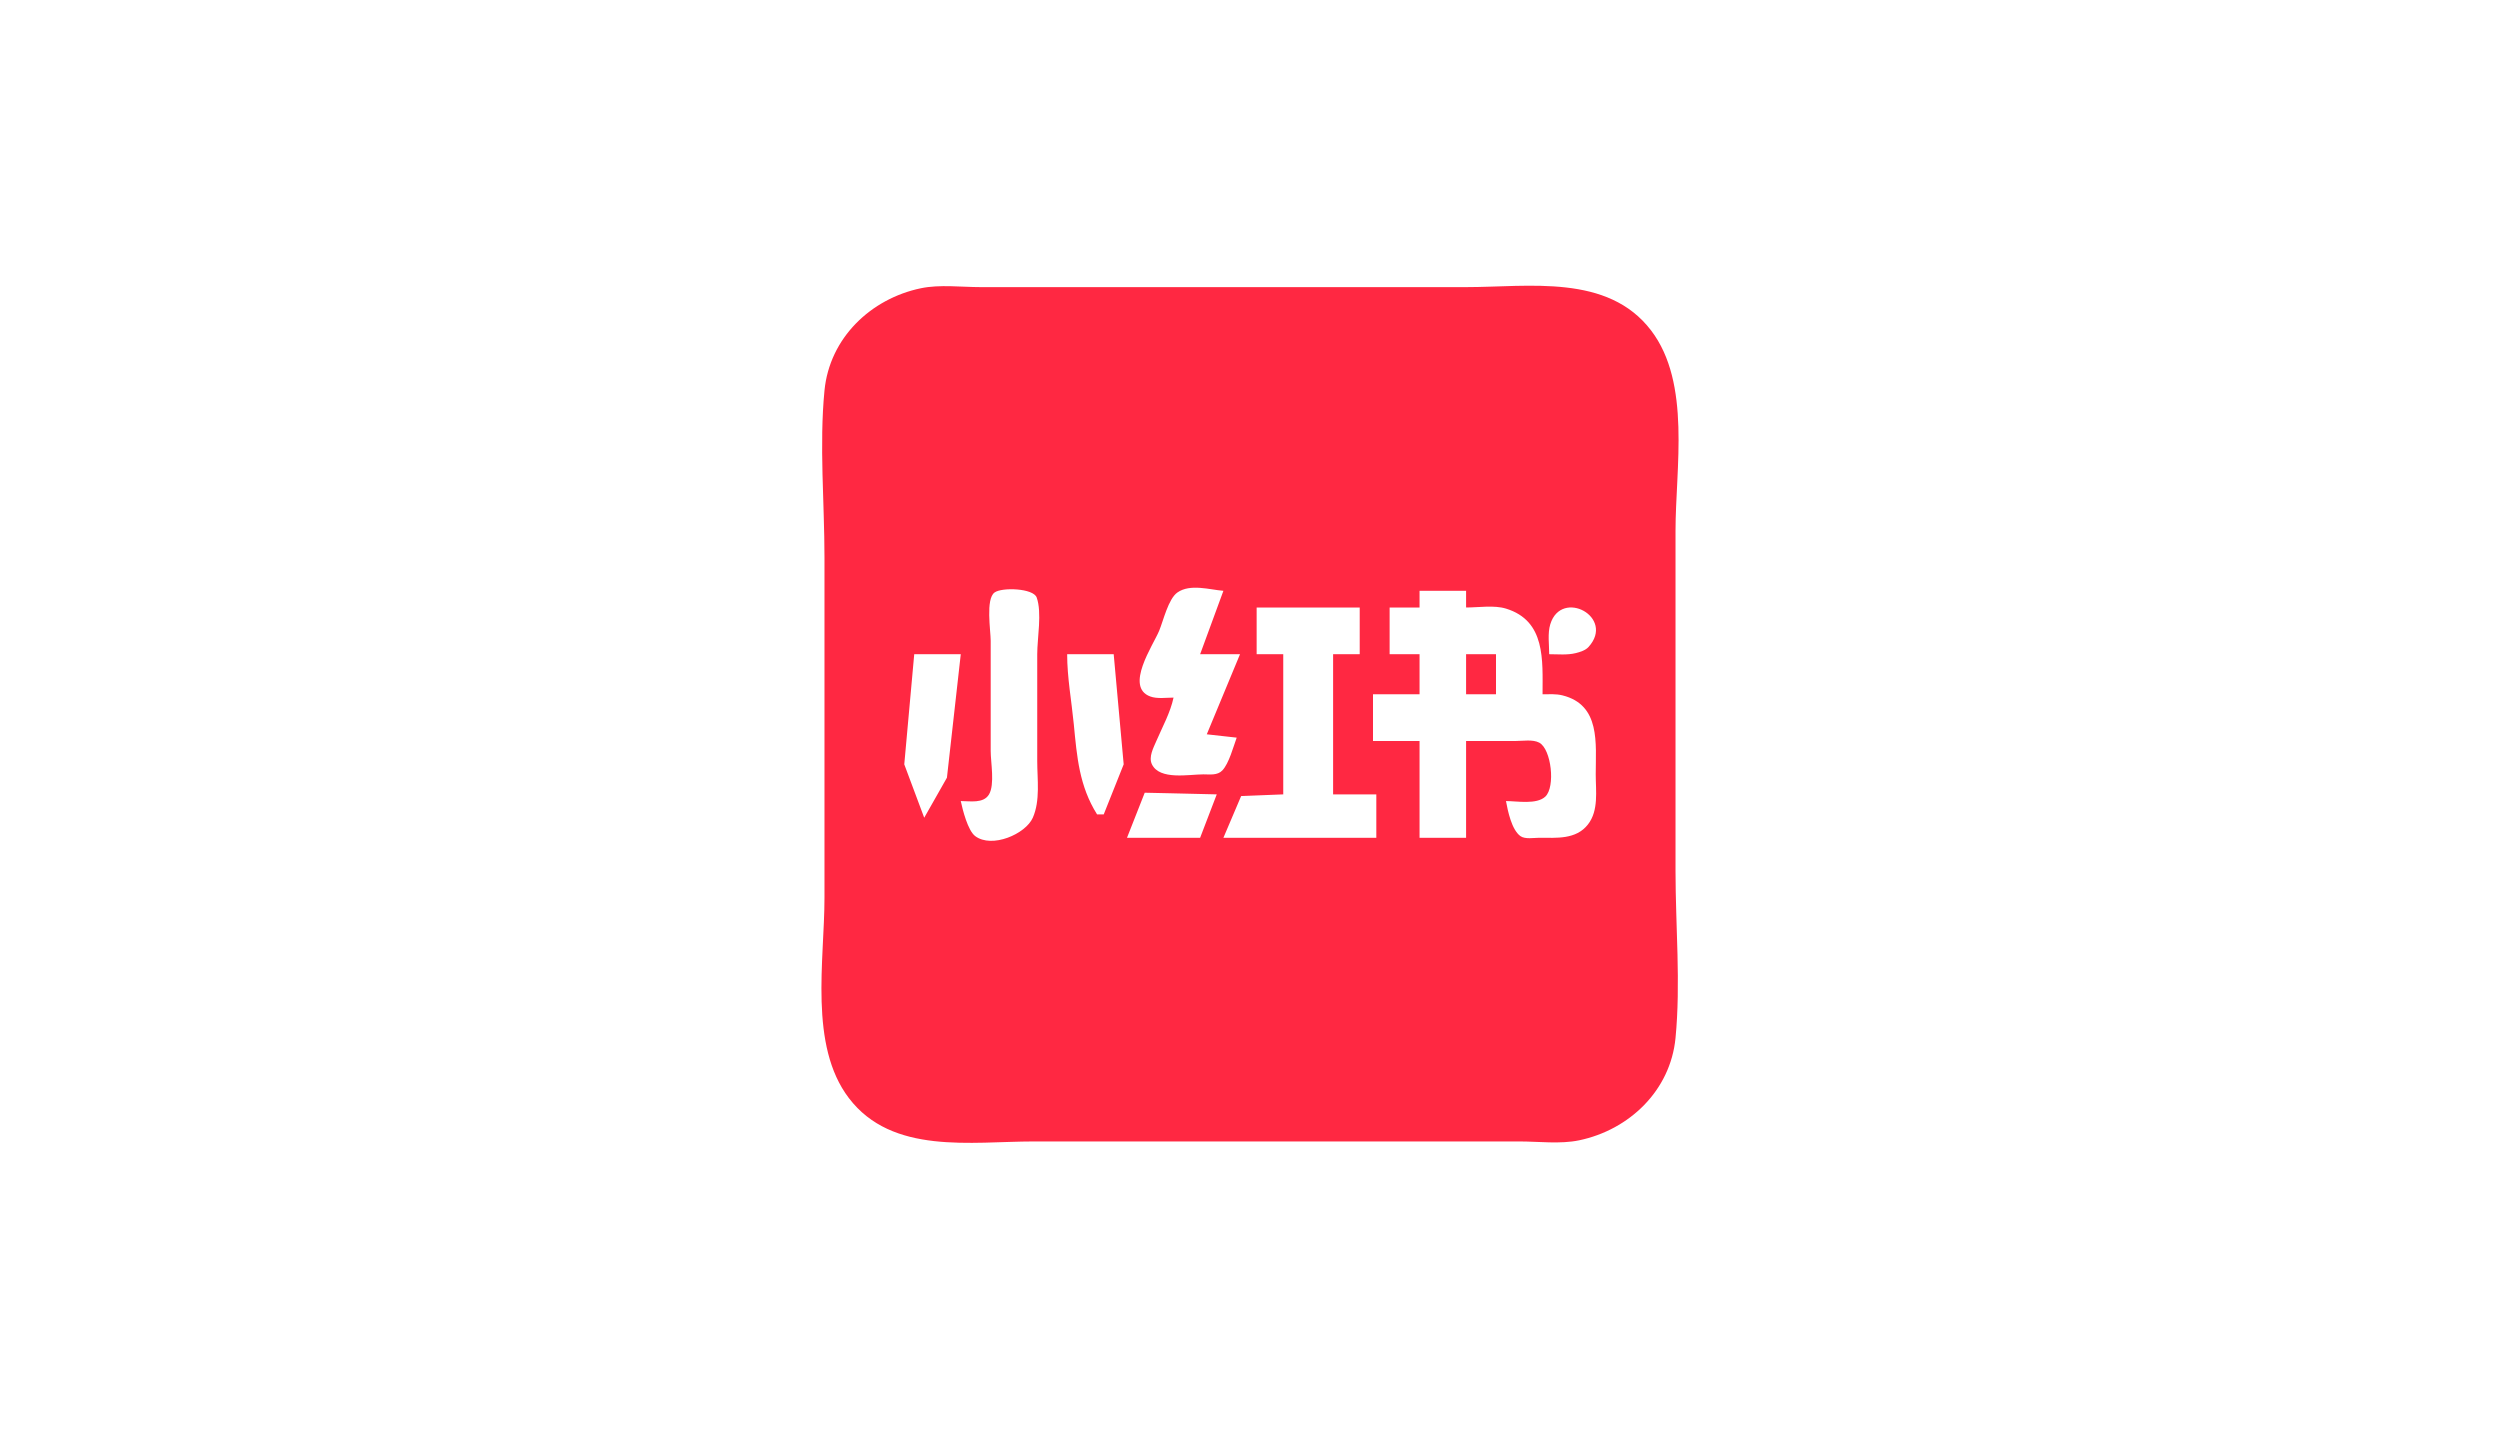 <?xml version="1.0" encoding="UTF-8"?>
<svg width="140px" height="80px" viewBox="0 0 140 80" version="1.1" xmlns="http://www.w3.org/2000/svg" xmlns:xlink="http://www.w3.org/1999/xlink">
    <title>01_LandingPage_client_XiaoHongShu</title>
    <g id="01_LandingPage_client_XiaoHongShu" stroke="none" stroke-width="1" fill="none" fill-rule="evenodd">
        <rect fill="#FFFFFF" x="0" y="0" width="140" height="80"></rect>
        <g id="XiaohongshuLOGO" transform="translate(46, 16)" fill="#FF2842" fill-rule="nonzero">
            <path d="M5.569,0.142 C2.769,0.727 0.456,2.921 0.171,5.873 C-0.125,8.921 0.171,12.151 0.171,15.217 L0.171,34.278 C0.171,37.784 -0.711,42.538 1.536,45.491 C3.963,48.681 8.391,47.921 11.899,47.921 L32.564,47.921 L39.08,47.921 C40.156,47.921 41.375,48.079 42.431,47.858 C45.231,47.273 47.544,45.079 47.829,42.127 C48.125,39.079 47.829,35.849 47.829,32.783 L47.829,13.722 C47.829,10.216 48.711,5.462 46.464,2.509 C44.037,-0.681 39.609,0.079 36.101,0.079 L15.436,0.079 L8.92,0.079 C7.844,0.079 6.625,-0.079 5.569,0.142 M22.511,17.085 L21.207,20.636 L23.441,20.636 L21.58,25.121 L23.255,25.308 C23.071,25.809 22.824,26.753 22.449,27.146 C22.174,27.433 21.752,27.364 21.394,27.364 C20.582,27.364 18.942,27.701 18.508,26.803 C18.309,26.391 18.595,25.872 18.756,25.495 C19.094,24.708 19.542,23.904 19.718,23.066 C19.313,23.066 18.801,23.146 18.415,23.003 C16.967,22.469 18.578,20.132 18.911,19.328 C19.146,18.763 19.425,17.537 19.935,17.179 C20.652,16.676 21.744,17.025 22.511,17.085 M7.803,28.859 C8.316,28.859 9.076,29.012 9.386,28.485 C9.715,27.925 9.479,26.693 9.479,26.056 L9.479,19.889 C9.479,19.311 9.188,17.546 9.696,17.179 C10.114,16.877 11.868,16.941 12.054,17.459 C12.359,18.308 12.085,19.732 12.085,20.636 L12.085,26.616 C12.085,27.641 12.262,28.834 11.837,29.793 C11.432,30.709 9.547,31.526 8.61,30.821 C8.198,30.511 7.905,29.343 7.803,28.859 M36.101,17.085 L36.101,18.02 C36.795,18.02 37.667,17.877 38.335,18.082 C40.565,18.766 40.383,20.964 40.383,22.879 C40.755,22.879 41.136,22.85 41.5,22.941 C43.639,23.478 43.361,25.625 43.361,27.364 C43.361,28.29 43.535,29.386 42.927,30.167 C42.258,31.027 41.162,30.915 40.197,30.915 C39.897,30.915 39.403,31.01 39.142,30.821 C38.653,30.468 38.438,29.419 38.335,28.859 C38.947,28.859 40.051,29.069 40.538,28.61 C41.112,28.068 40.877,25.95 40.197,25.588 C39.836,25.397 39.287,25.495 38.893,25.495 L36.101,25.495 L36.101,30.915 L33.495,30.915 L33.495,25.495 L30.888,25.495 L30.888,22.879 L33.495,22.879 L33.495,20.636 L31.819,20.636 L31.819,18.02 L33.495,18.02 L33.495,17.085 L36.101,17.085 M30.144,18.02 L30.144,20.636 L28.654,20.636 L28.654,28.485 L31.074,28.485 L31.074,30.915 L22.511,30.915 L23.504,28.579 L25.862,28.485 L25.862,20.636 L24.372,20.636 L24.372,18.02 L30.144,18.02 M40.755,20.636 C40.755,20.105 40.659,19.467 40.817,18.954 C41.44,16.937 44.469,18.563 42.958,20.231 C42.786,20.421 42.484,20.514 42.244,20.574 C41.768,20.693 41.243,20.636 40.755,20.636 M7.803,20.636 L7.028,27.551 L5.756,29.793 L4.639,26.803 L5.197,20.636 L7.803,20.636 M16.367,20.636 L16.926,26.803 L15.809,29.606 L15.436,29.606 C14.437,28.018 14.309,26.38 14.133,24.561 C14.008,23.269 13.761,21.937 13.761,20.636 L16.367,20.636 M36.101,20.636 L36.101,22.879 L37.776,22.879 L37.776,20.636 L36.101,20.636 M22.138,28.485 L21.207,30.915 L17.112,30.915 L18.105,28.392 L19.532,28.423 L22.138,28.485 Z" id="path1"></path>
        </g>
    </g>
</svg>
